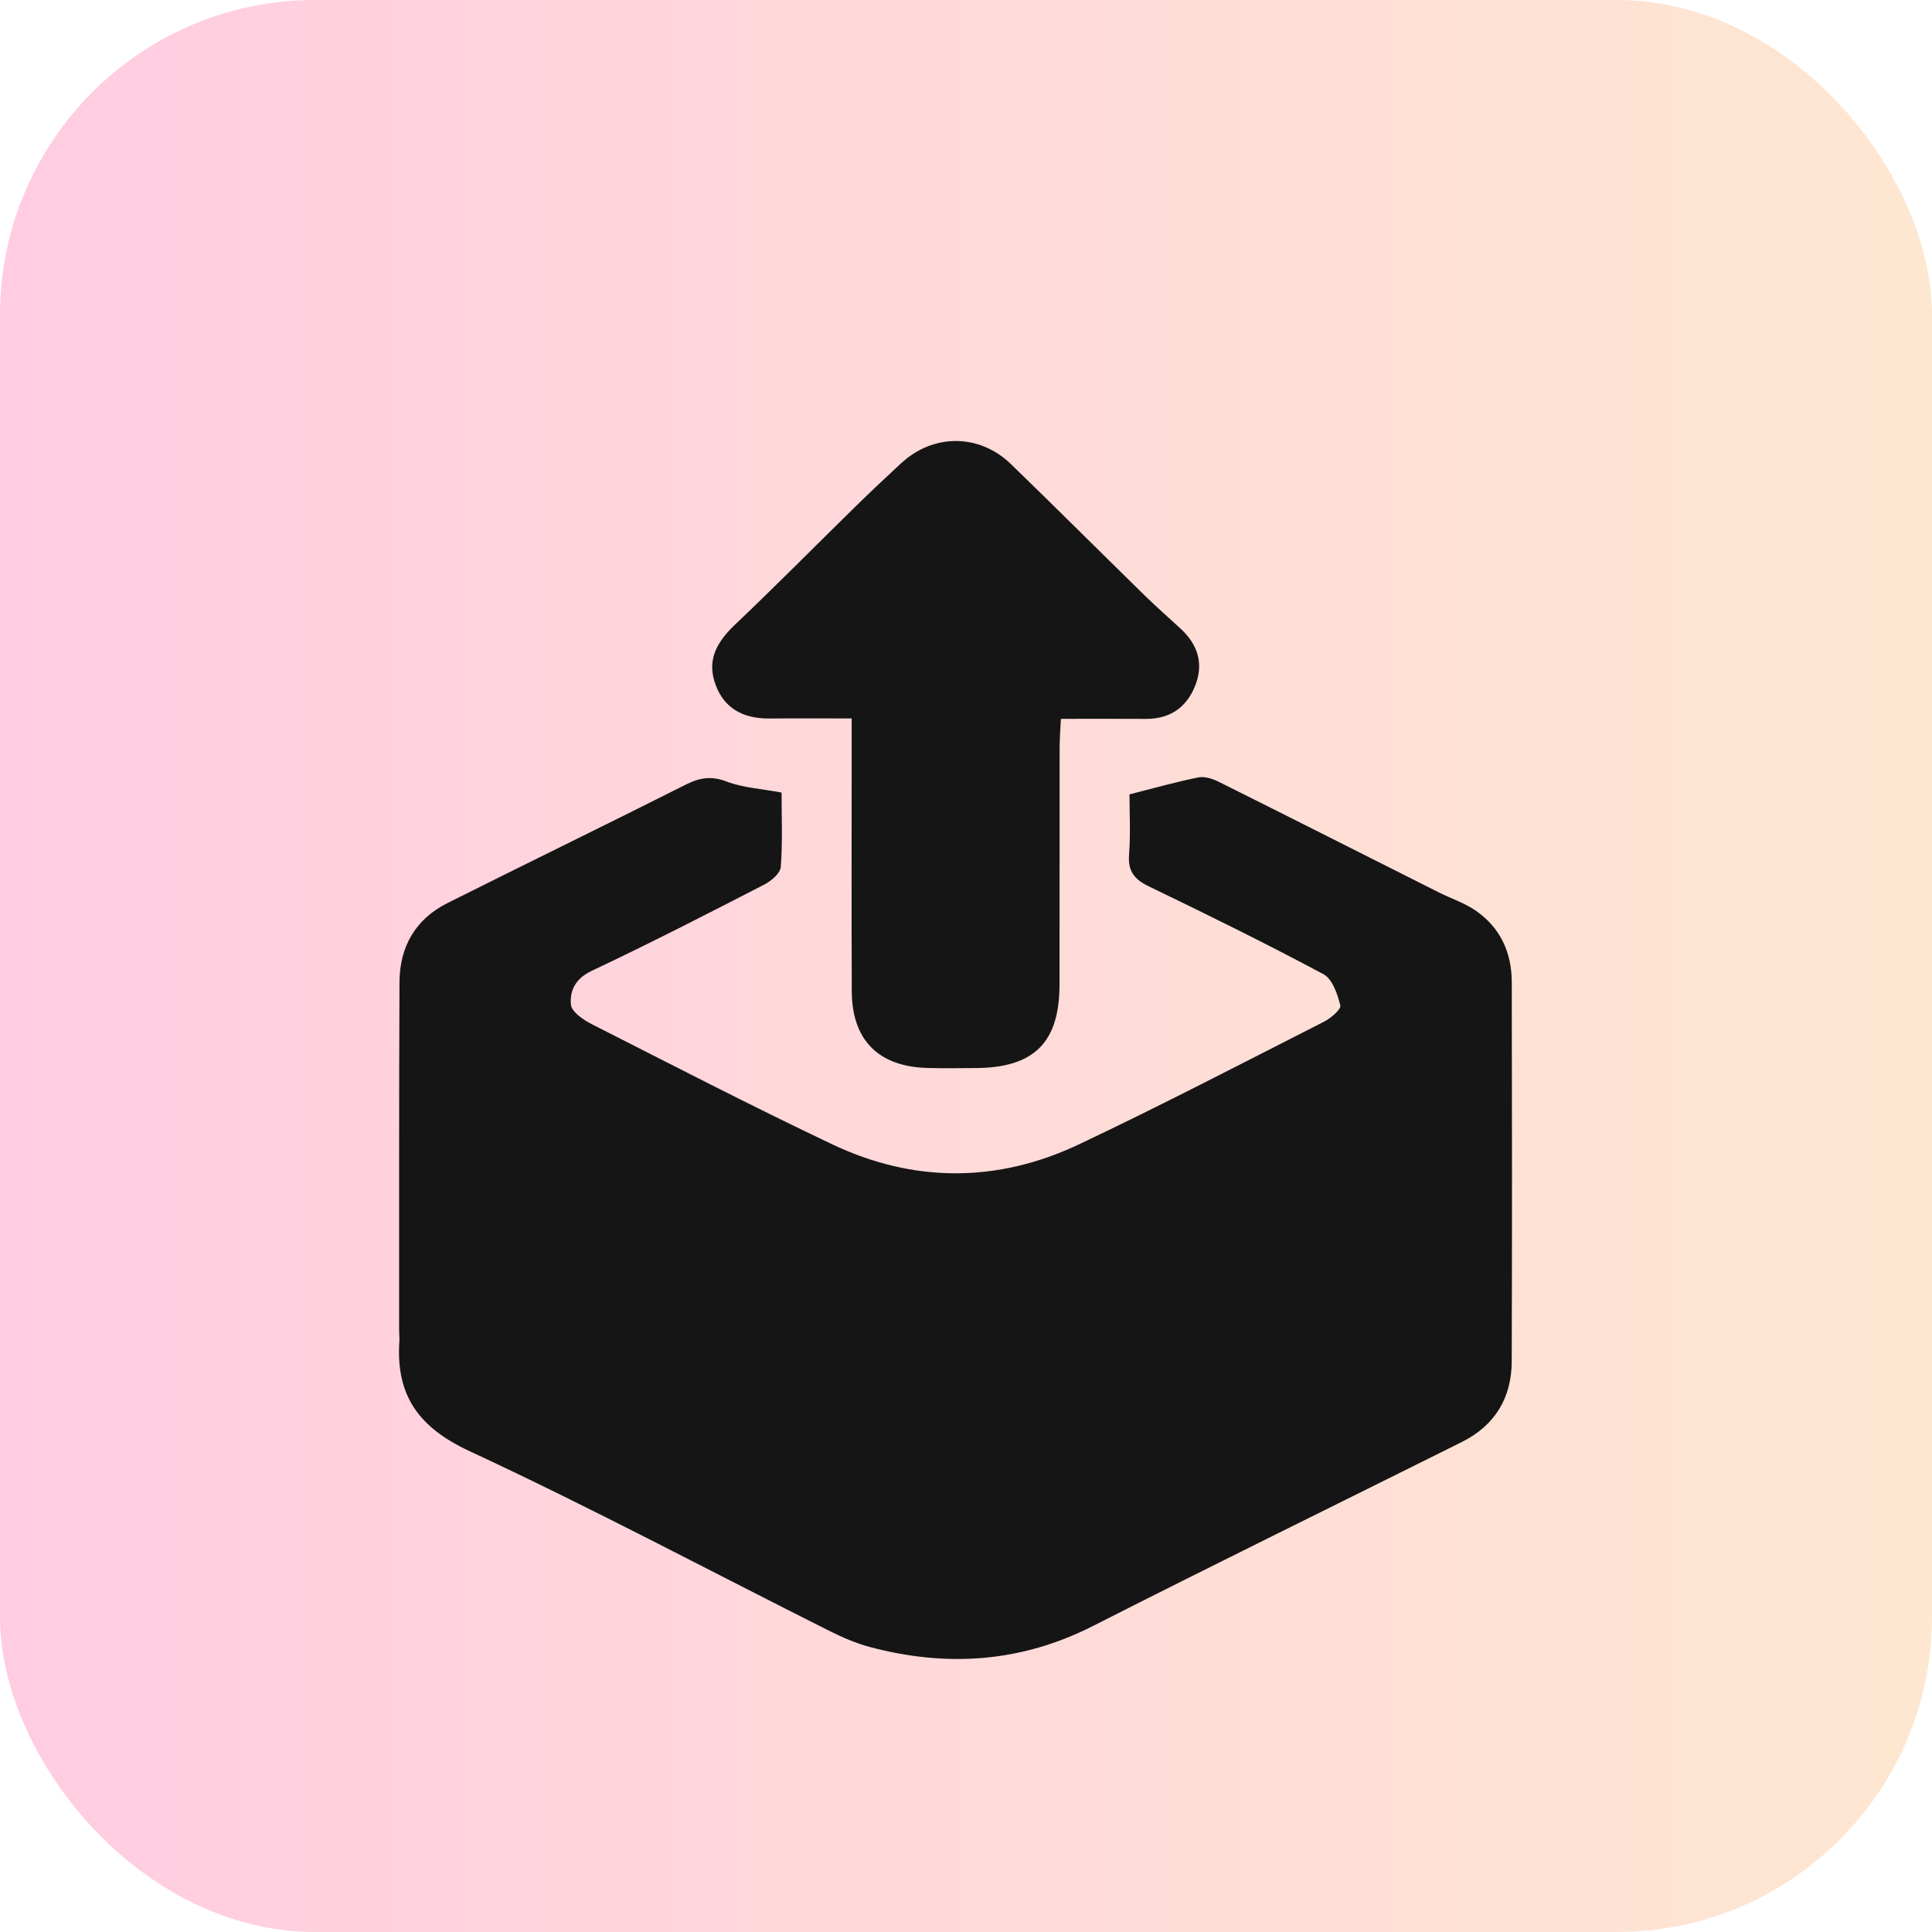 <svg width="92" height="92" viewBox="0 0 92 92" fill="none" xmlns="http://www.w3.org/2000/svg">
<rect opacity="0.22" width="92" height="92" rx="15" fill="url(#paint0_linear_1177_68)"/>
<g filter="url(#filter0_d_1177_68)">
<path d="M53.785 33.827C54.979 33.524 56.01 33.231 57.059 33.021C57.359 32.96 57.741 33.082 58.032 33.226C61.532 34.972 65.022 36.739 68.517 38.496C69.101 38.79 69.743 38.997 70.276 39.366C71.442 40.172 71.987 41.361 71.989 42.762C72.003 48.783 72.005 54.801 71.987 60.822C71.982 62.561 71.191 63.877 69.618 64.663C63.763 67.584 57.885 70.462 52.052 73.425C48.622 75.168 45.096 75.401 41.441 74.434C40.773 74.257 40.124 73.977 39.505 73.667C33.792 70.8 28.147 67.791 22.353 65.099C19.947 63.98 18.853 62.463 19.016 59.903C19.027 59.71 19.006 59.516 19.006 59.321C19.009 53.806 18.997 48.291 19.023 42.773C19.03 41.086 19.779 39.769 21.31 39.002C25.082 37.112 28.878 35.266 32.645 33.368C33.31 33.033 33.866 32.935 34.602 33.217C35.377 33.513 36.249 33.559 37.217 33.741C37.217 34.9 37.271 36.098 37.18 37.282C37.157 37.585 36.726 37.951 36.398 38.121C33.678 39.52 30.955 40.92 28.186 42.226C27.404 42.594 27.121 43.17 27.188 43.846C27.223 44.186 27.772 44.561 28.168 44.764C31.968 46.694 35.756 48.65 39.605 50.48C43.502 52.335 47.498 52.335 51.395 50.486C55.316 48.629 59.167 46.624 63.035 44.659C63.365 44.491 63.87 44.067 63.824 43.878C63.693 43.338 63.447 42.617 63.019 42.389C60.287 40.927 57.504 39.559 54.714 38.212C54.029 37.881 53.708 37.503 53.764 36.713C53.841 35.722 53.785 34.718 53.785 33.827Z" fill="#151515"/>
<path d="M40.556 30.212C39.174 30.212 37.911 30.203 36.647 30.215C35.353 30.226 34.488 29.702 34.085 28.634C33.676 27.543 34.015 26.681 34.988 25.758C36.954 23.891 38.86 21.959 40.798 20.061C41.487 19.385 42.192 18.726 42.902 18.068C44.44 16.639 46.63 16.637 48.142 18.103C50.285 20.178 52.394 22.285 54.525 24.371C55.079 24.912 55.663 25.42 56.231 25.947C57.052 26.709 57.331 27.625 56.903 28.678C56.482 29.716 55.686 30.242 54.548 30.233C53.241 30.224 51.935 30.231 50.518 30.231C50.492 30.783 50.458 31.196 50.458 31.606C50.453 35.37 50.46 39.135 50.453 42.899C50.448 45.645 49.238 46.843 46.469 46.86C45.694 46.864 44.919 46.878 44.145 46.855C41.827 46.787 40.57 45.522 40.561 43.202C40.545 39.361 40.556 35.517 40.556 31.676C40.556 31.254 40.556 30.837 40.556 30.212Z" fill="#151515"/>
</g>
<defs>
<filter id="filter0_d_1177_68" x="15" y="17" width="61" height="66" filterUnits="userSpaceOnUse" color-interpolation-filters="sRGB">
<feFlood flood-opacity="0" result="BackgroundImageFix"/>
<feColorMatrix in="SourceAlpha" type="matrix" values="0 0 0 0 0 0 0 0 0 0 0 0 0 0 0 0 0 0 127 0" result="hardAlpha"/>
<feOffset dy="4"/>
<feGaussianBlur stdDeviation="2"/>
<feComposite in2="hardAlpha" operator="out"/>
<feColorMatrix type="matrix" values="0 0 0 0 0 0 0 0 0 0 0 0 0 0 0 0 0 0 0.25 0"/>
<feBlend mode="normal" in2="BackgroundImageFix" result="effect1_dropShadow_1177_68"/>
<feBlend mode="normal" in="SourceGraphic" in2="effect1_dropShadow_1177_68" result="shape"/>
</filter>
<linearGradient id="paint0_linear_1177_68" x1="0" y1="46" x2="92" y2="46" gradientUnits="userSpaceOnUse">
<stop stop-color="#FE1776"/>
<stop offset="1" stop-color="#F8922E"/>
</linearGradient>
</defs>
</svg>
